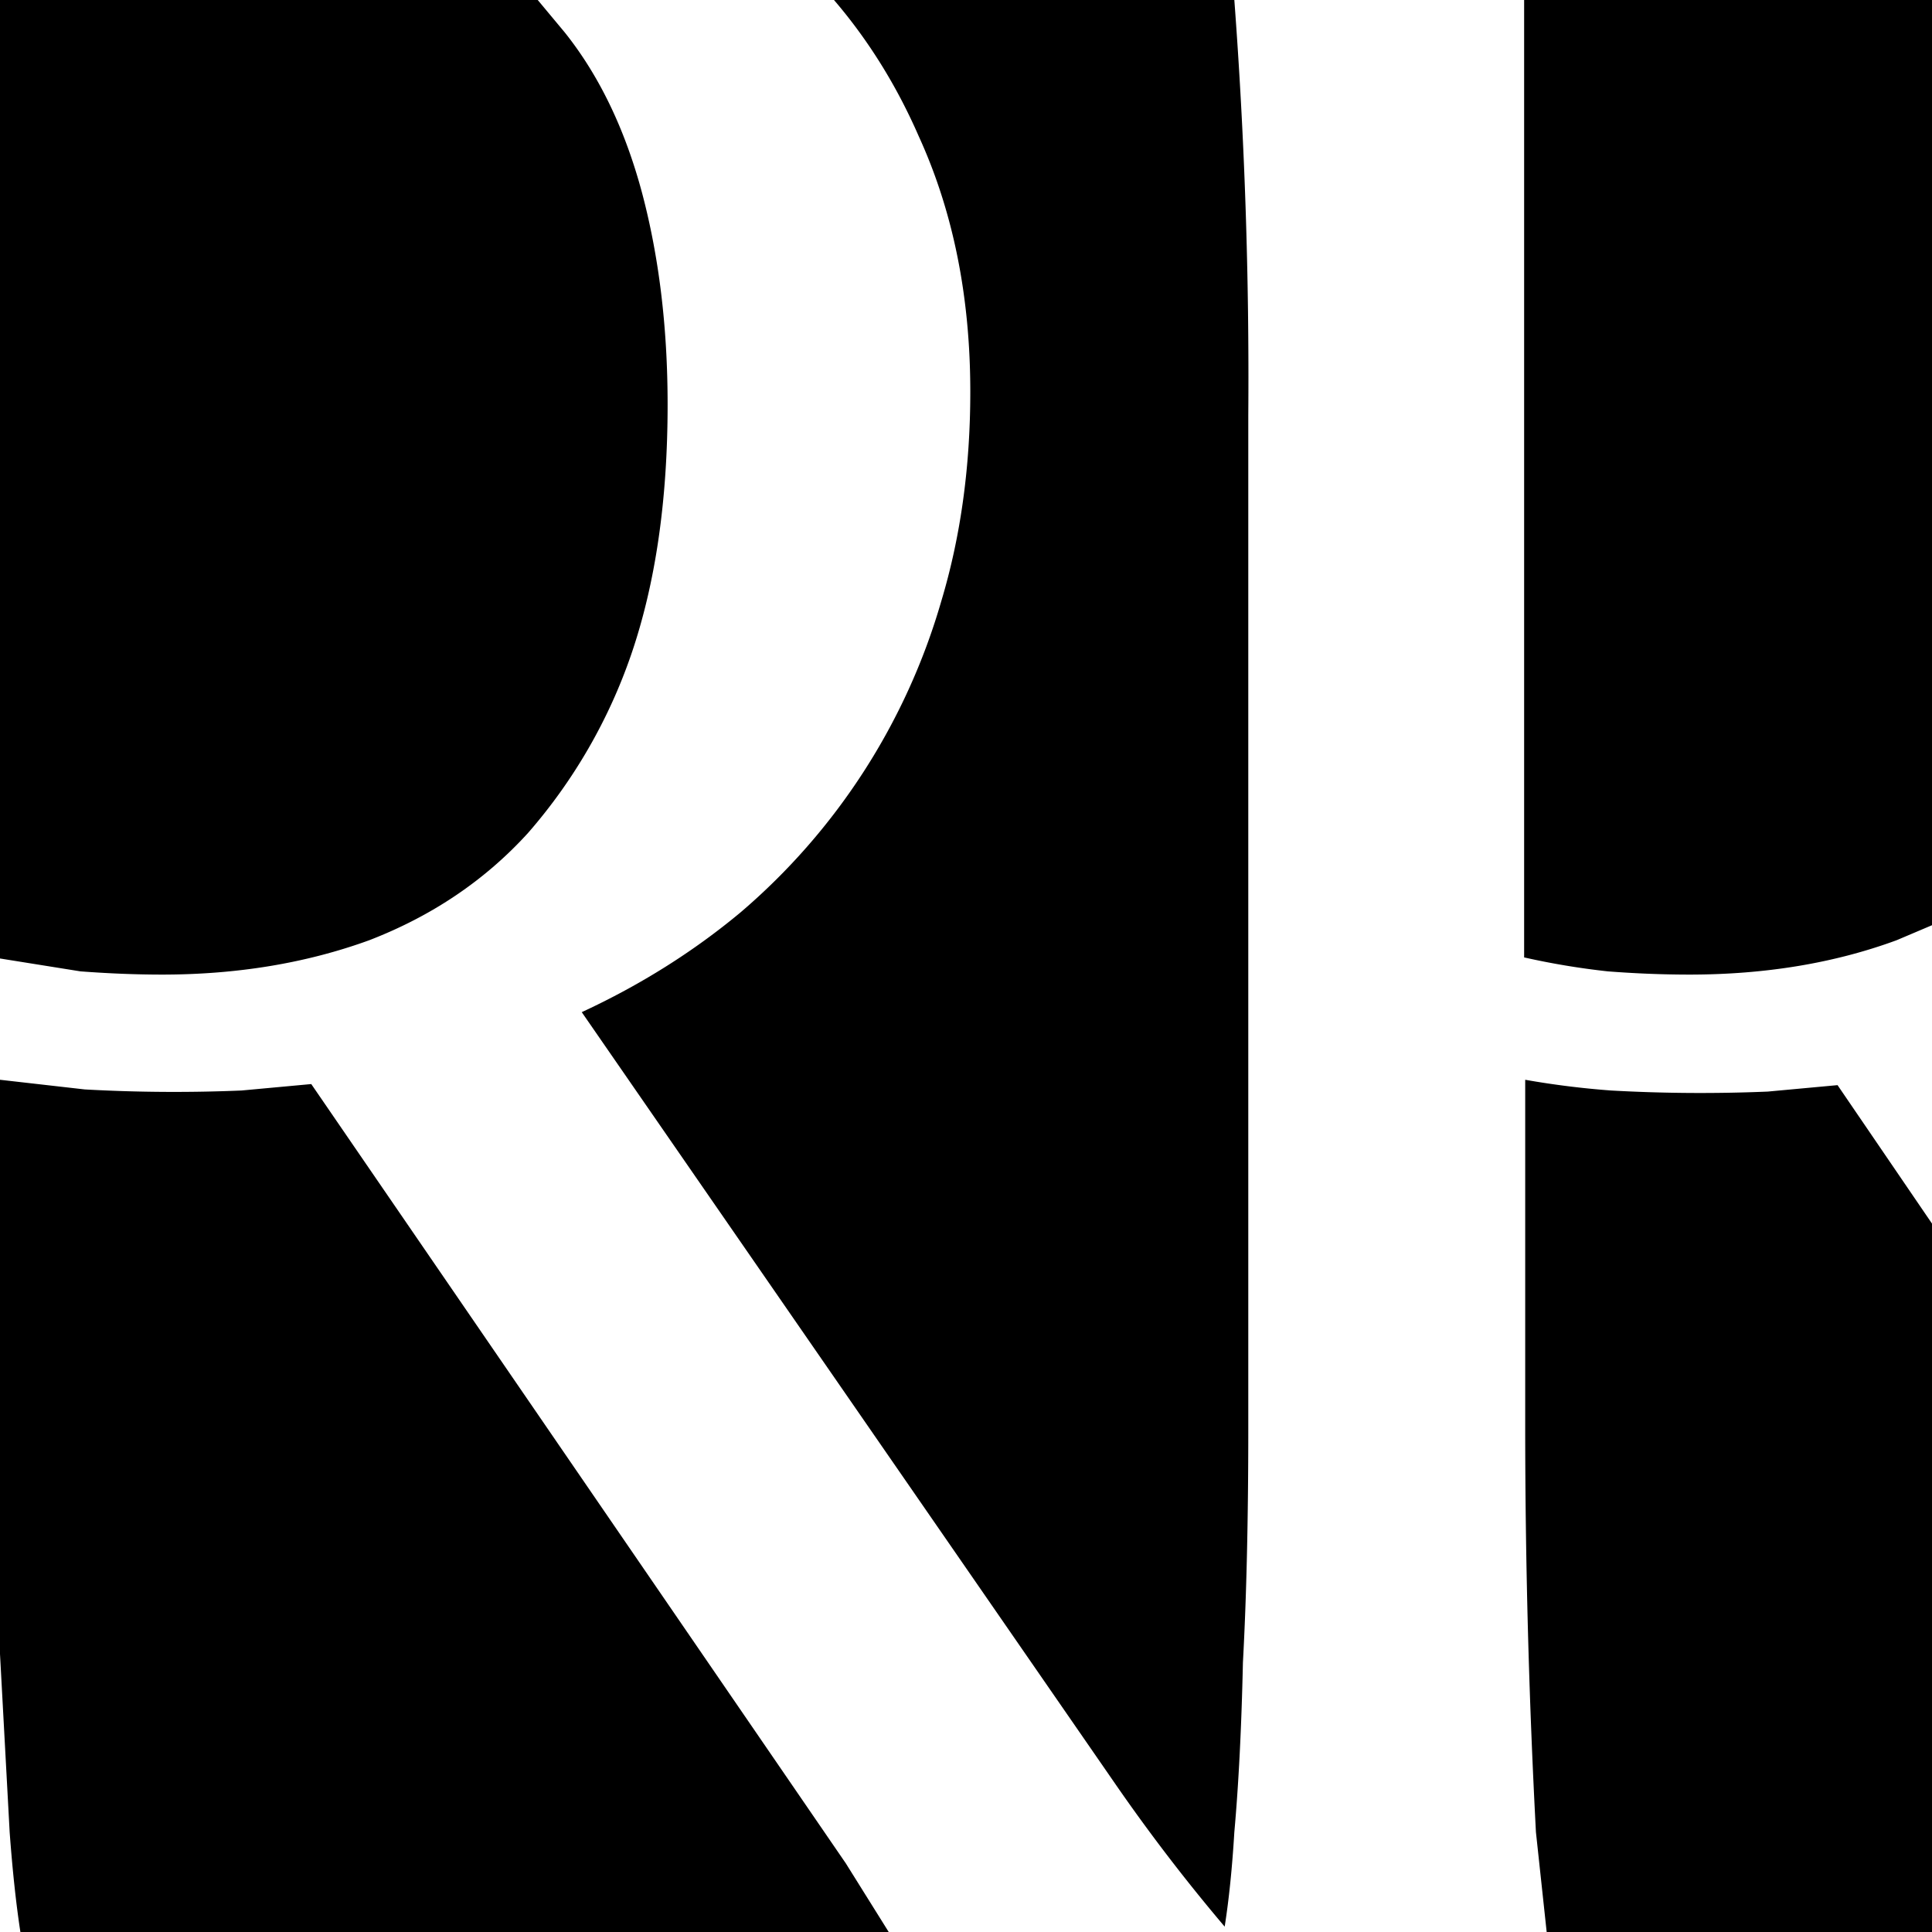 <svg xmlns="http://www.w3.org/2000/svg" width="18" height="18" fill="none">
  <style>
    :root {
    color-scheme: light dark;
    }
    path {
    fill: currentColor;
    }
  </style>
  <path
    d="M0 10.06v5.35l.09 1.66q.04.54.1.93h8.09l-.4-.64L2.9 10.1l-.65.06a15 15 0 0 1-1.46-.01zM14.41 18H18v-6.6l-.88-1.29-.65.06a15 15 0 0 1-1.46-.01a8 8 0 0 1-.8-.1v3.26a72 72 0 0 0 .1 3.75zM14.2 0H18v8.62l-.33.14q-.87.32-1.93.32-.37 0-.76-.03a7 7 0 0 1-.78-.13zm-2.7 0H7.77q.48.56.79 1.27.48 1.05.48 2.38 0 1.05-.27 1.95A6 6 0 0 1 6.9 8.5q-.66.55-1.48.93l4.95 7.16a17 17 0 0 0 1.04 1.36q.06-.38.09-.88.06-.67.08-1.58.05-.92.05-2.17V3.87A47 47 0 0 0 11.5 0M0 8.93V0h5.01l.25.3q.48.6.72 1.49.24.9.24 1.98 0 1.34-.34 2.33a5 5 0 0 1-.96 1.66q-.6.66-1.48 1-.88.32-1.93.32-.36 0-.76-.03z" />
</svg>
